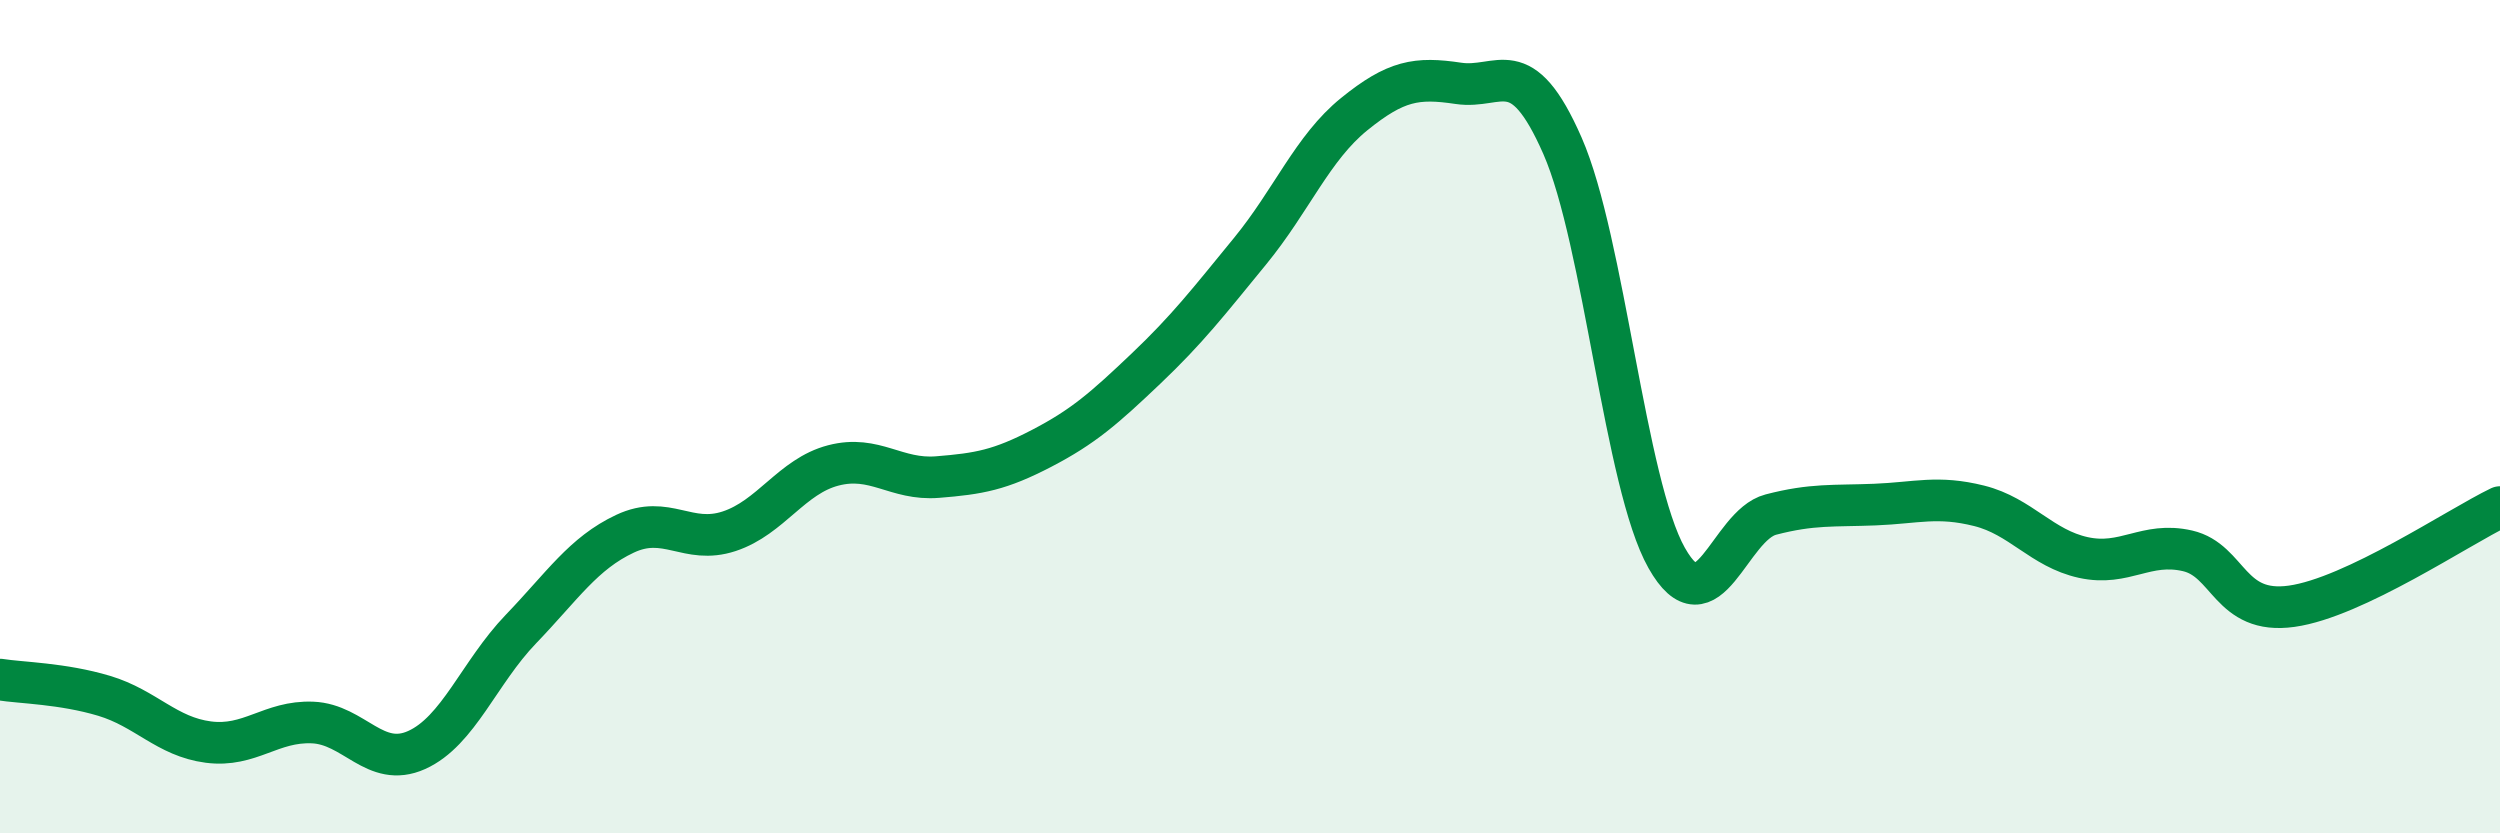 
    <svg width="60" height="20" viewBox="0 0 60 20" xmlns="http://www.w3.org/2000/svg">
      <path
        d="M 0,16.31 C 0.5,16.39 1.5,16.4 2.5,16.7 C 3.5,17 4,17.68 5,17.81 C 6,17.94 6.5,17.3 7.5,17.34 C 8.5,17.38 9,18.45 10,18 C 11,17.55 11.5,16.14 12.5,15.1 C 13.5,14.06 14,13.28 15,12.81 C 16,12.34 16.5,13.08 17.5,12.75 C 18.5,12.42 19,11.43 20,11.17 C 21,10.91 21.5,11.53 22.5,11.45 C 23.5,11.37 24,11.28 25,10.76 C 26,10.24 26.5,9.8 27.5,8.85 C 28.5,7.9 29,7.25 30,6.03 C 31,4.81 31.5,3.55 32.5,2.74 C 33.5,1.93 34,1.85 35,2 C 36,2.15 36.5,1.22 37.5,3.5 C 38.5,5.78 39,11.62 40,13.39 C 41,15.16 41.5,12.61 42.5,12.35 C 43.5,12.09 44,12.15 45,12.11 C 46,12.07 46.5,11.89 47.5,12.14 C 48.5,12.39 49,13.16 50,13.38 C 51,13.6 51.5,12.99 52.5,13.22 C 53.5,13.45 53.5,14.76 55,14.55 C 56.5,14.34 59,12.65 60,12.17L60 20L0 20Z"
        fill="#008740"
        opacity="0.1"
        stroke-linecap="round"
        stroke-linejoin="round"
      />
      <path
        d="M 0,16.31 C 0.5,16.39 1.5,16.4 2.5,16.7 C 3.5,17 4,17.68 5,17.81 C 6,17.94 6.5,17.3 7.5,17.34 C 8.5,17.38 9,18.45 10,18 C 11,17.55 11.5,16.14 12.5,15.1 C 13.5,14.06 14,13.28 15,12.81 C 16,12.34 16.5,13.08 17.5,12.75 C 18.5,12.42 19,11.43 20,11.17 C 21,10.91 21.5,11.53 22.5,11.45 C 23.5,11.37 24,11.28 25,10.76 C 26,10.24 26.5,9.8 27.5,8.85 C 28.5,7.9 29,7.25 30,6.03 C 31,4.81 31.5,3.55 32.5,2.74 C 33.5,1.93 34,1.85 35,2 C 36,2.15 36.5,1.22 37.5,3.5 C 38.5,5.78 39,11.62 40,13.39 C 41,15.16 41.5,12.61 42.5,12.35 C 43.5,12.09 44,12.15 45,12.11 C 46,12.07 46.5,11.89 47.5,12.14 C 48.5,12.39 49,13.16 50,13.38 C 51,13.6 51.5,12.99 52.5,13.22 C 53.5,13.45 53.5,14.76 55,14.55 C 56.5,14.34 59,12.65 60,12.17"
        stroke="#008740"
        stroke-width="1"
        fill="none"
        stroke-linecap="round"
        stroke-linejoin="round"
      />
    </svg>
  